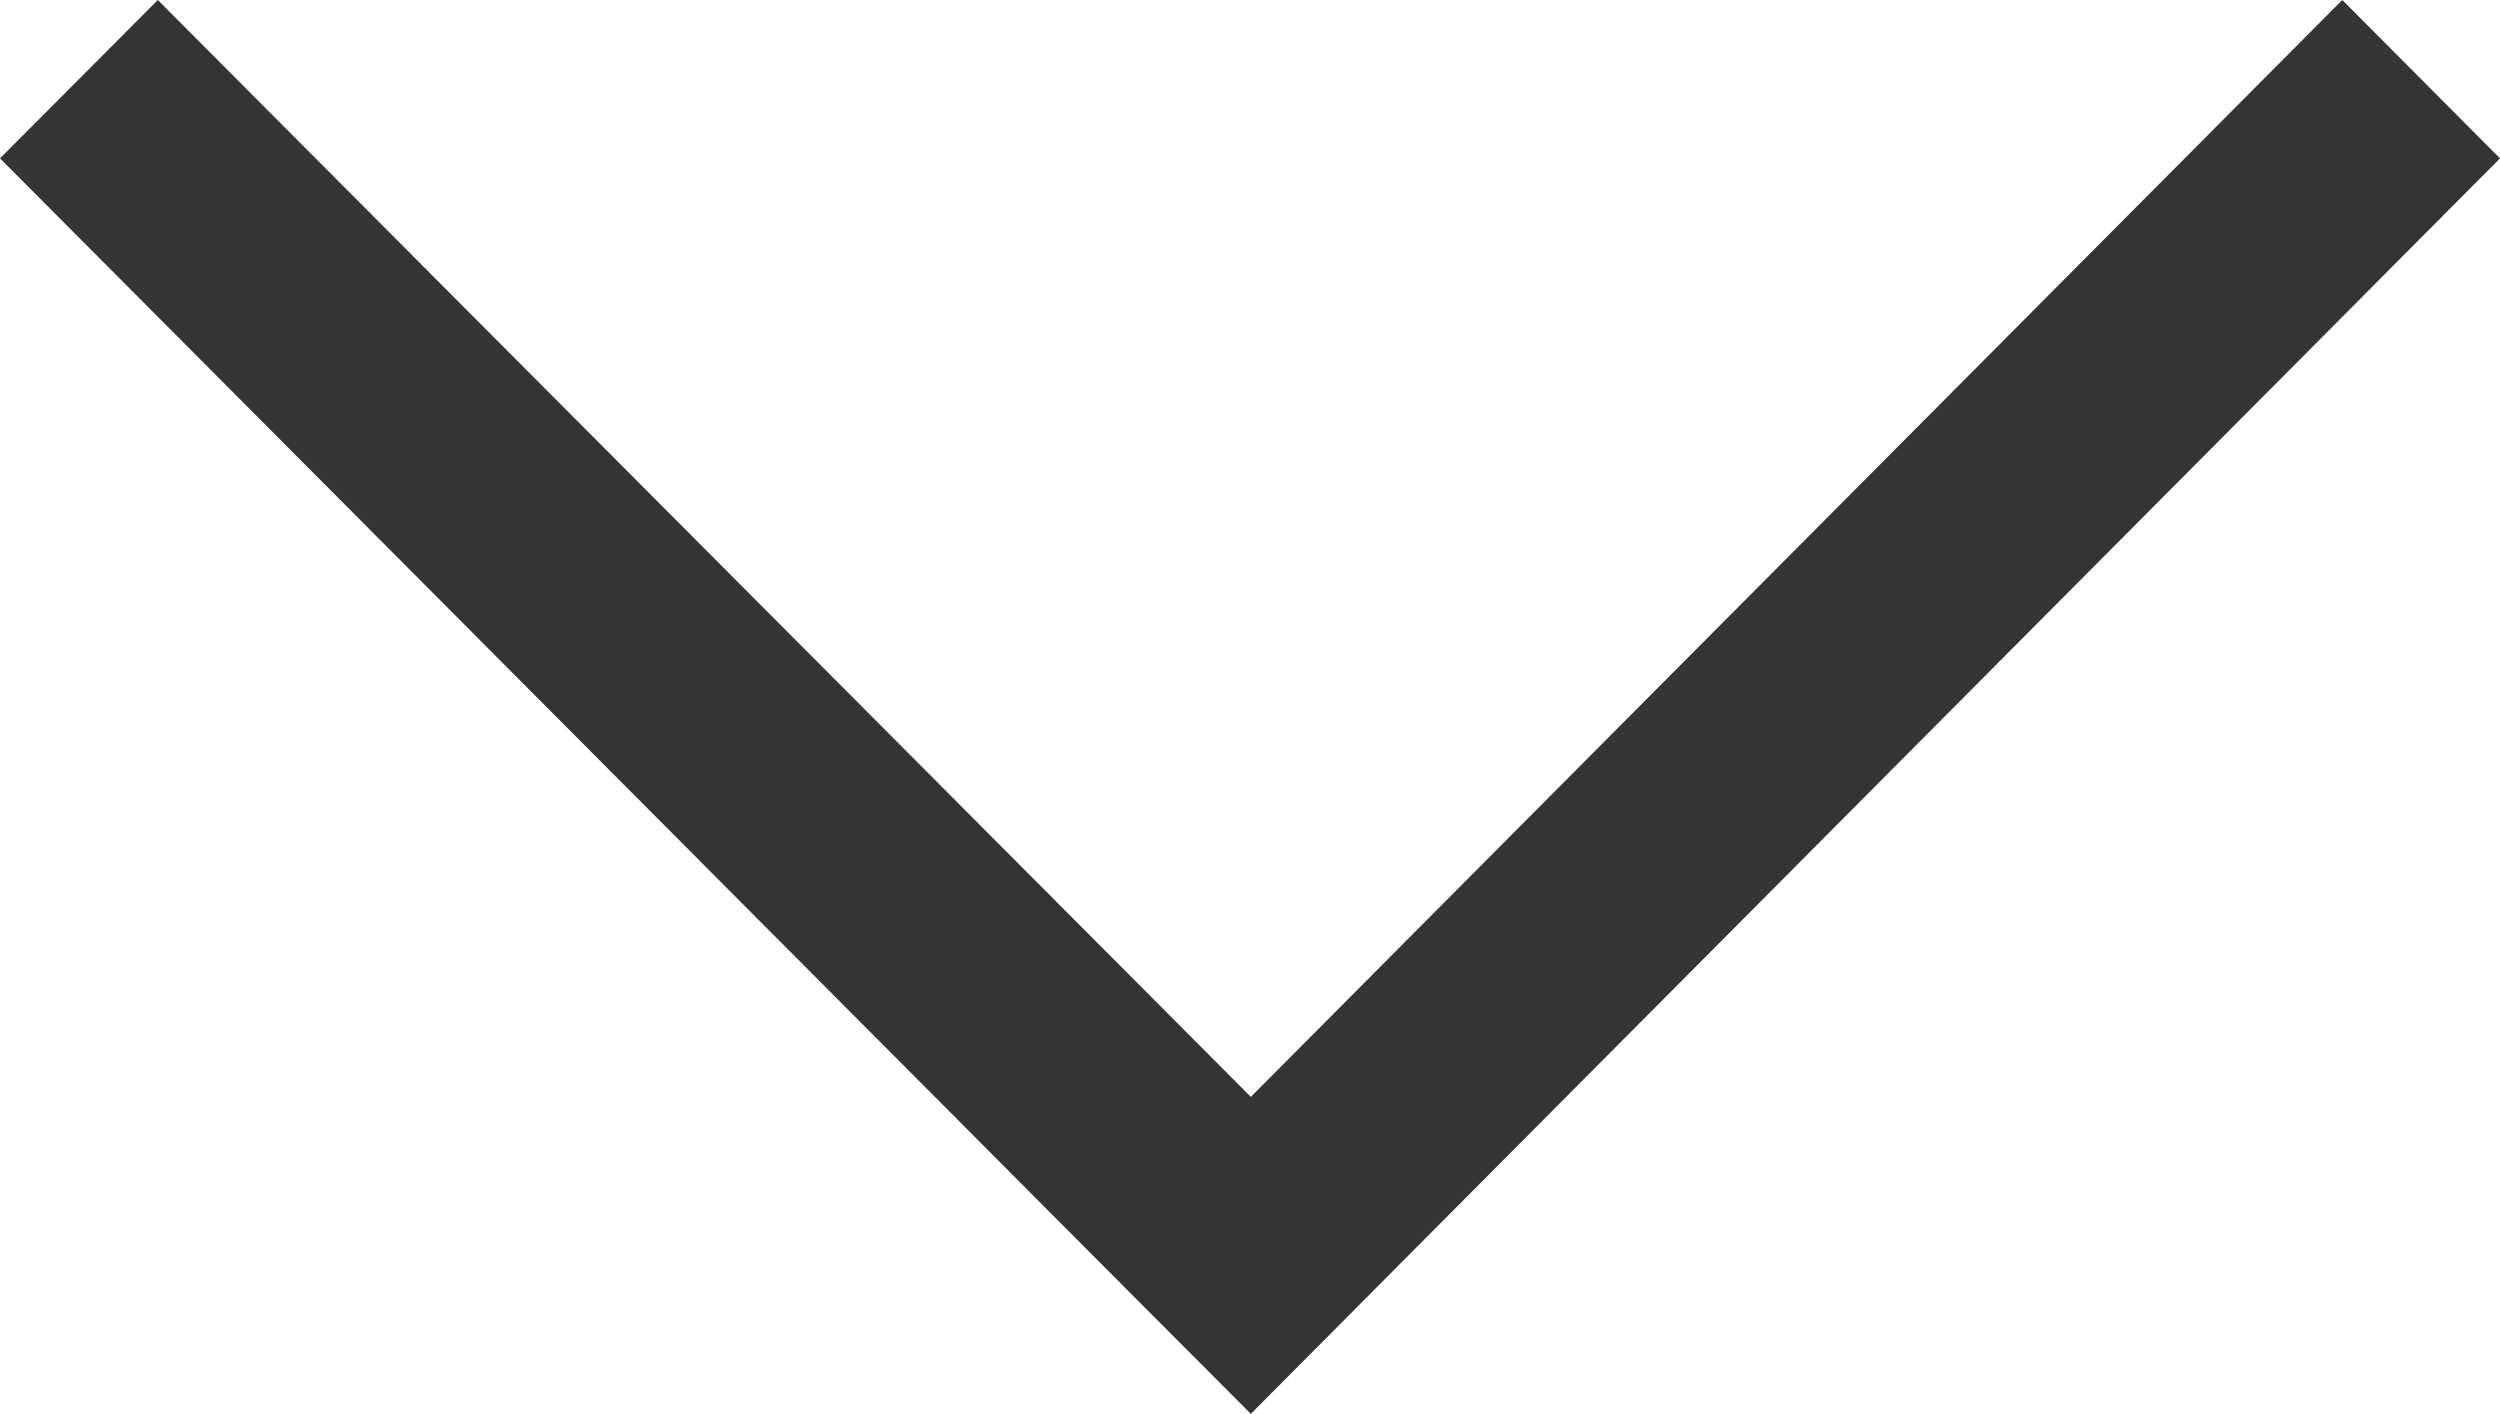 <?xml version="1.0" encoding="utf-8"?>
<!-- Generator: Adobe Illustrator 16.2.0, SVG Export Plug-In . SVG Version: 6.00 Build 0)  -->
<!DOCTYPE svg PUBLIC "-//W3C//DTD SVG 1.1//EN" "http://www.w3.org/Graphics/SVG/1.1/DTD/svg11.dtd">
<svg version="1.1" id="Vrstva_1" xmlns="http://www.w3.org/2000/svg" xmlns:xlink="http://www.w3.org/1999/xlink" x="0px" y="0px"
	 width="27.262px" height="15.418px" viewBox="0 0 27.262 15.418" enable-background="new 0 0 27.262 15.418" xml:space="preserve">
<polygon fill="#343434" points="25.542,0 13.64,11.961 1.721,0 0,1.727 11.92,13.693 13.64,15.418 15.36,13.689 27.262,1.727 "/>
</svg>
